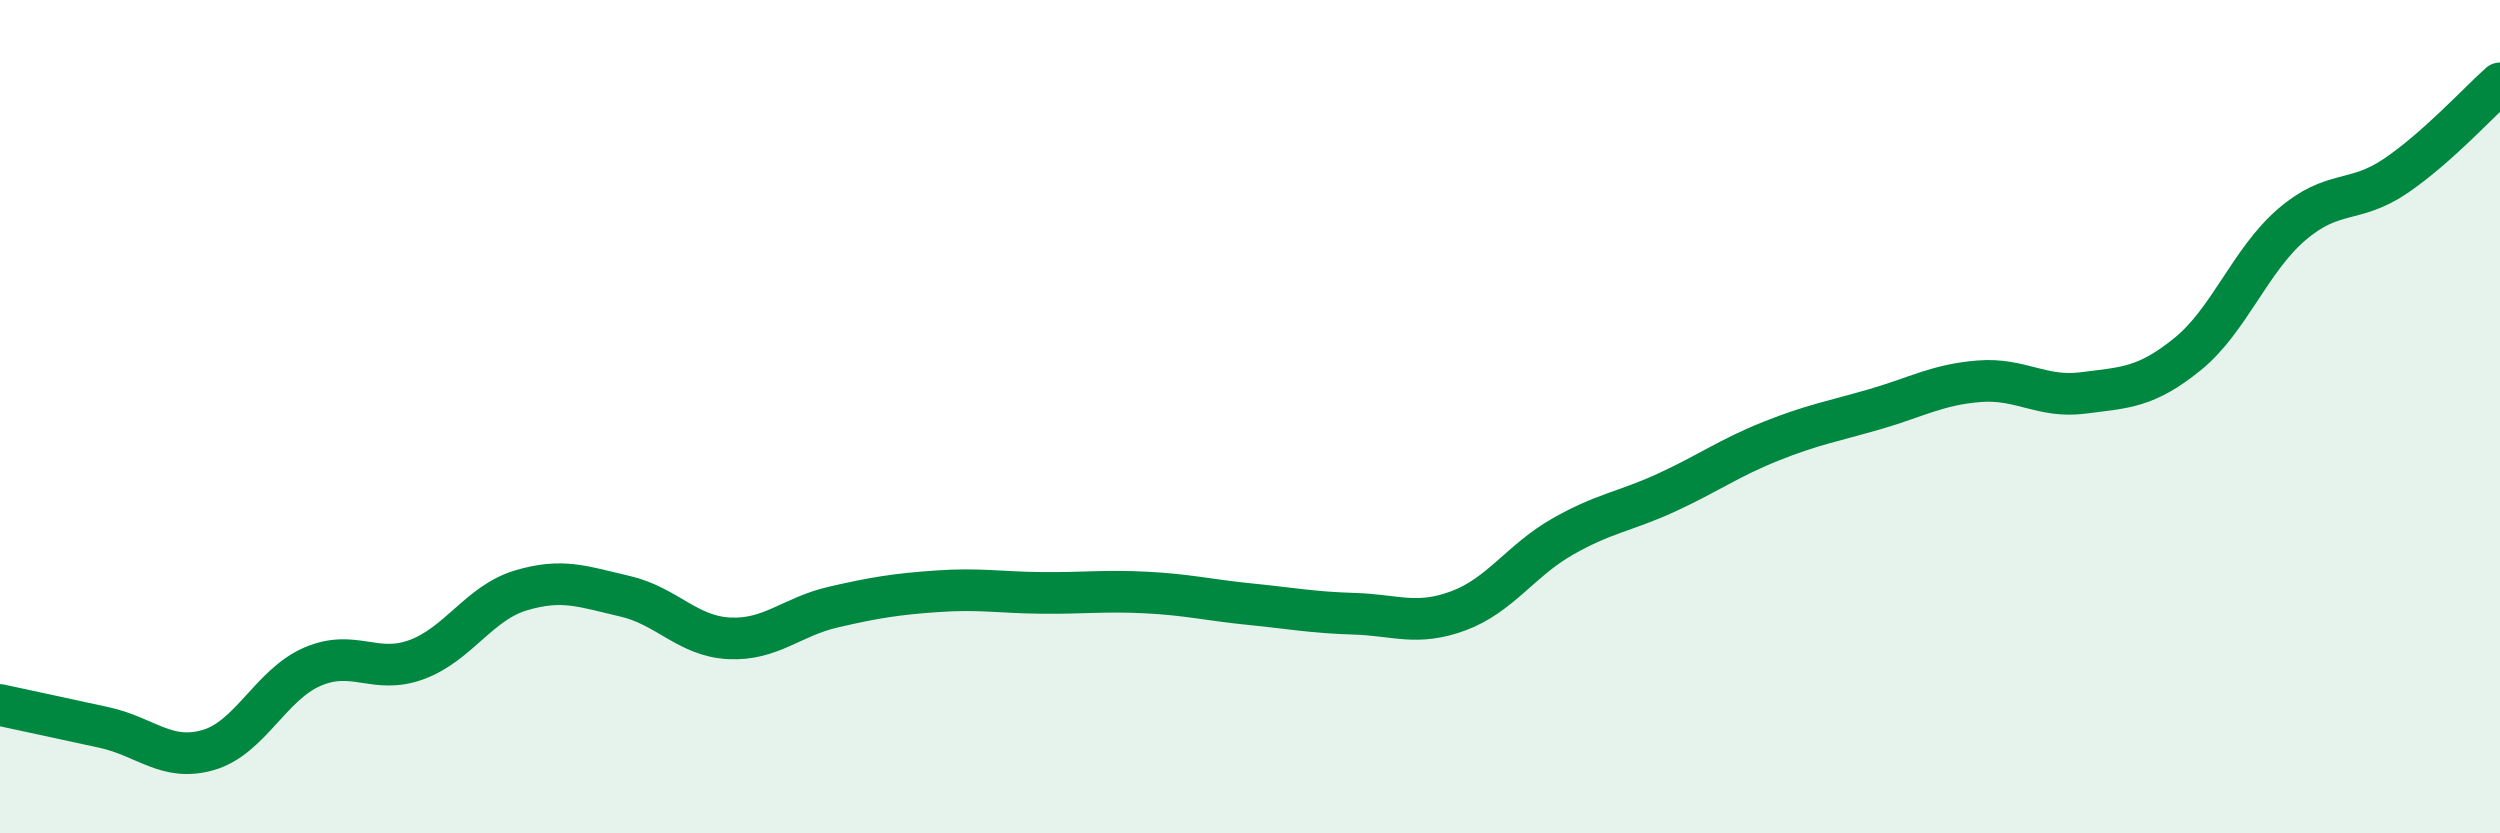 
    <svg width="60" height="20" viewBox="0 0 60 20" xmlns="http://www.w3.org/2000/svg">
      <path
        d="M 0,16.92 C 0.5,17.03 1.5,17.24 2.5,17.46 C 3.5,17.68 4,18.29 5,18 C 6,17.71 6.5,16.43 7.5,16 C 8.5,15.57 9,16.2 10,15.83 C 11,15.46 11.5,14.47 12.5,14.17 C 13.5,13.87 14,14.08 15,14.31 C 16,14.54 16.5,15.27 17.5,15.32 C 18.5,15.37 19,14.8 20,14.57 C 21,14.34 21.5,14.26 22.5,14.19 C 23.5,14.12 24,14.22 25,14.23 C 26,14.24 26.5,14.17 27.5,14.22 C 28.5,14.27 29,14.4 30,14.5 C 31,14.6 31.5,14.7 32.5,14.73 C 33.5,14.76 34,15.03 35,14.66 C 36,14.29 36.5,13.45 37.5,12.88 C 38.5,12.31 39,12.28 40,11.82 C 41,11.36 41.5,10.99 42.5,10.59 C 43.5,10.19 44,10.11 45,9.82 C 46,9.53 46.5,9.23 47.5,9.15 C 48.5,9.07 49,9.56 50,9.43 C 51,9.3 51.5,9.31 52.5,8.5 C 53.5,7.69 54,6.25 55,5.39 C 56,4.53 56.5,4.9 57.5,4.22 C 58.5,3.54 59.5,2.44 60,2L60 20L0 20Z"
        fill="#008740"
        opacity="0.1"
        stroke-linecap="round"
        stroke-linejoin="round"
      />
      <path
        d="M 0,16.92 C 0.5,17.03 1.5,17.24 2.5,17.46 C 3.5,17.68 4,18.29 5,18 C 6,17.71 6.5,16.43 7.5,16 C 8.5,15.57 9,16.2 10,15.83 C 11,15.46 11.5,14.47 12.5,14.17 C 13.5,13.87 14,14.08 15,14.31 C 16,14.54 16.5,15.27 17.5,15.32 C 18.5,15.37 19,14.8 20,14.57 C 21,14.34 21.5,14.26 22.5,14.19 C 23.5,14.12 24,14.22 25,14.23 C 26,14.24 26.5,14.17 27.5,14.22 C 28.5,14.27 29,14.4 30,14.5 C 31,14.6 31.5,14.7 32.5,14.73 C 33.5,14.76 34,15.03 35,14.66 C 36,14.29 36.5,13.45 37.5,12.88 C 38.5,12.31 39,12.28 40,11.82 C 41,11.36 41.5,10.99 42.5,10.59 C 43.5,10.19 44,10.11 45,9.82 C 46,9.53 46.5,9.23 47.5,9.15 C 48.5,9.07 49,9.56 50,9.43 C 51,9.3 51.5,9.31 52.5,8.5 C 53.5,7.69 54,6.25 55,5.39 C 56,4.53 56.5,4.9 57.5,4.22 C 58.5,3.54 59.5,2.44 60,2"
        stroke="#008740"
        stroke-width="1"
        fill="none"
        stroke-linecap="round"
        stroke-linejoin="round"
      />
    </svg>
  